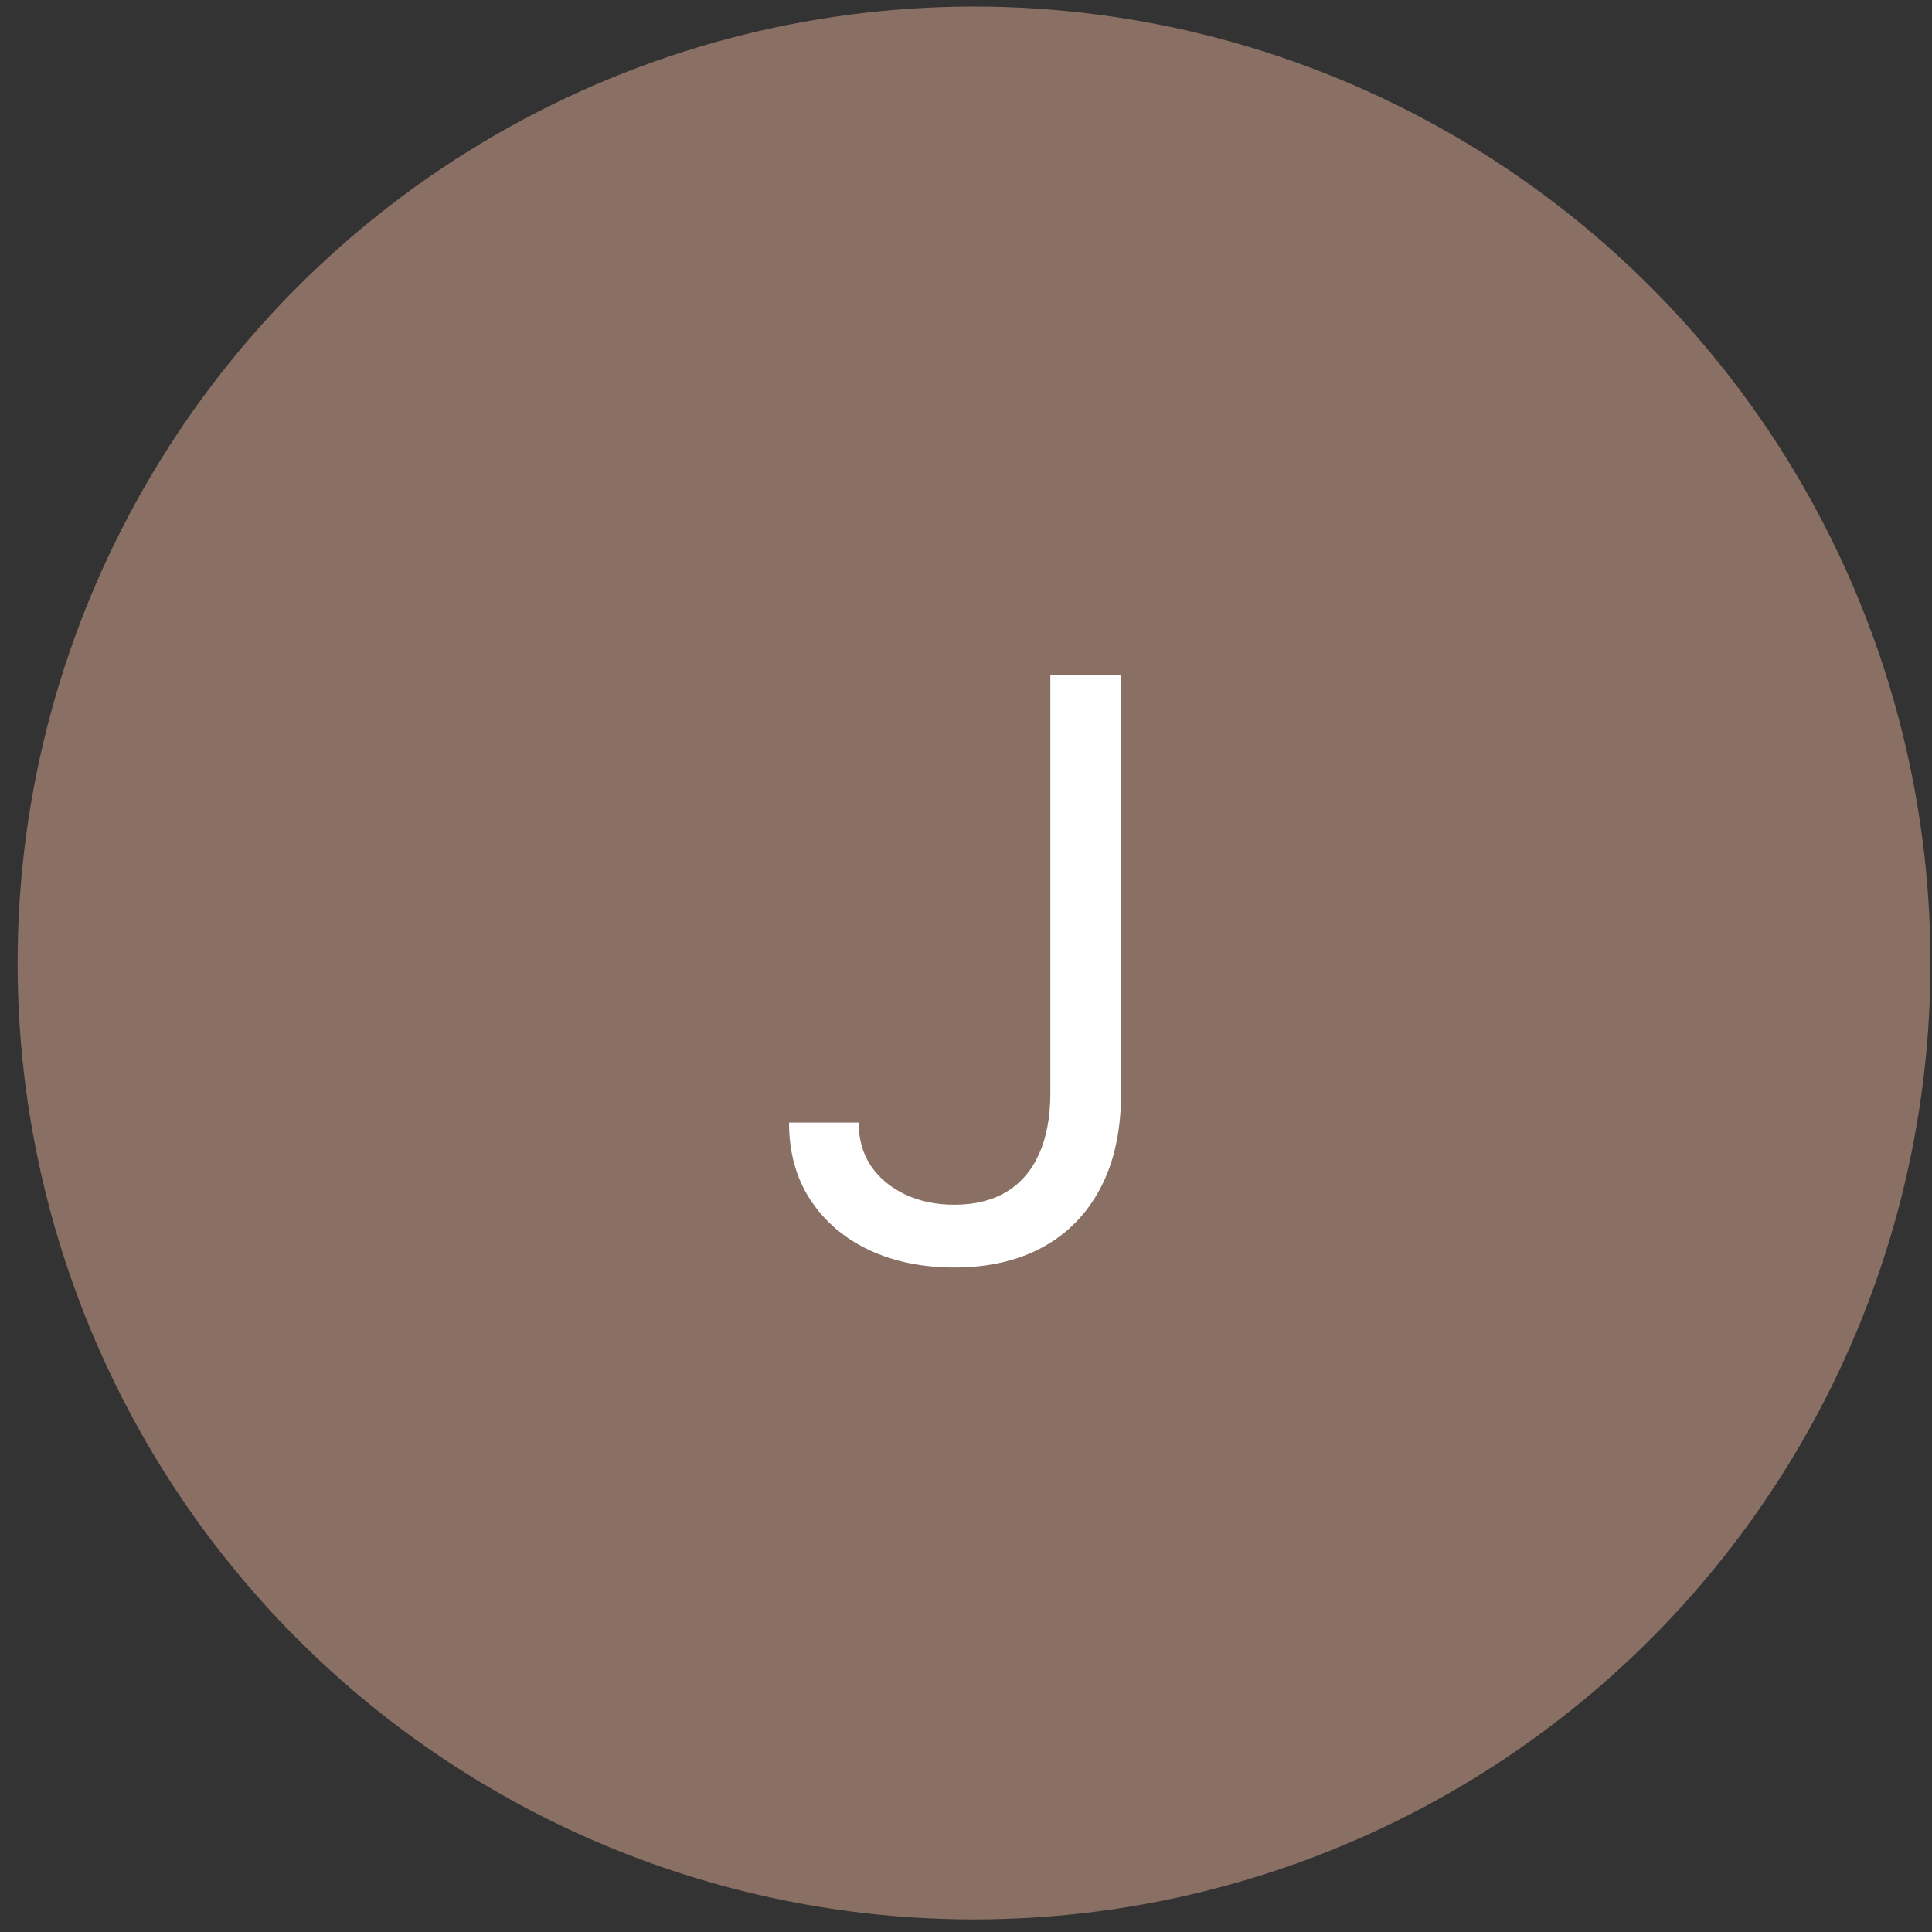 <svg width="101" height="101" viewBox="0 0 101 101" fill="none" xmlns="http://www.w3.org/2000/svg">
<rect x="0" y="0" width="101" height="101" fill="#333333" stroke="none"/>
<circle cx="50.92" cy="50.343" r="50" fill="#8A7064"/>
<path d="M54.91 35.298H58.608V57.133C58.608 59.082 58.251 60.738 57.535 62.1C56.819 63.462 55.809 64.496 54.507 65.202C53.204 65.908 51.668 66.261 49.898 66.261C48.228 66.261 46.741 65.958 45.439 65.351C44.136 64.735 43.112 63.86 42.366 62.726C41.621 61.593 41.248 60.245 41.248 58.684H44.887C44.887 59.55 45.101 60.305 45.528 60.952C45.966 61.588 46.562 62.085 47.318 62.443C48.074 62.801 48.934 62.98 49.898 62.98C50.962 62.98 51.867 62.756 52.613 62.309C53.358 61.861 53.925 61.205 54.313 60.34C54.711 59.465 54.91 58.396 54.91 57.133V35.298Z" fill="white"/>
</svg>
